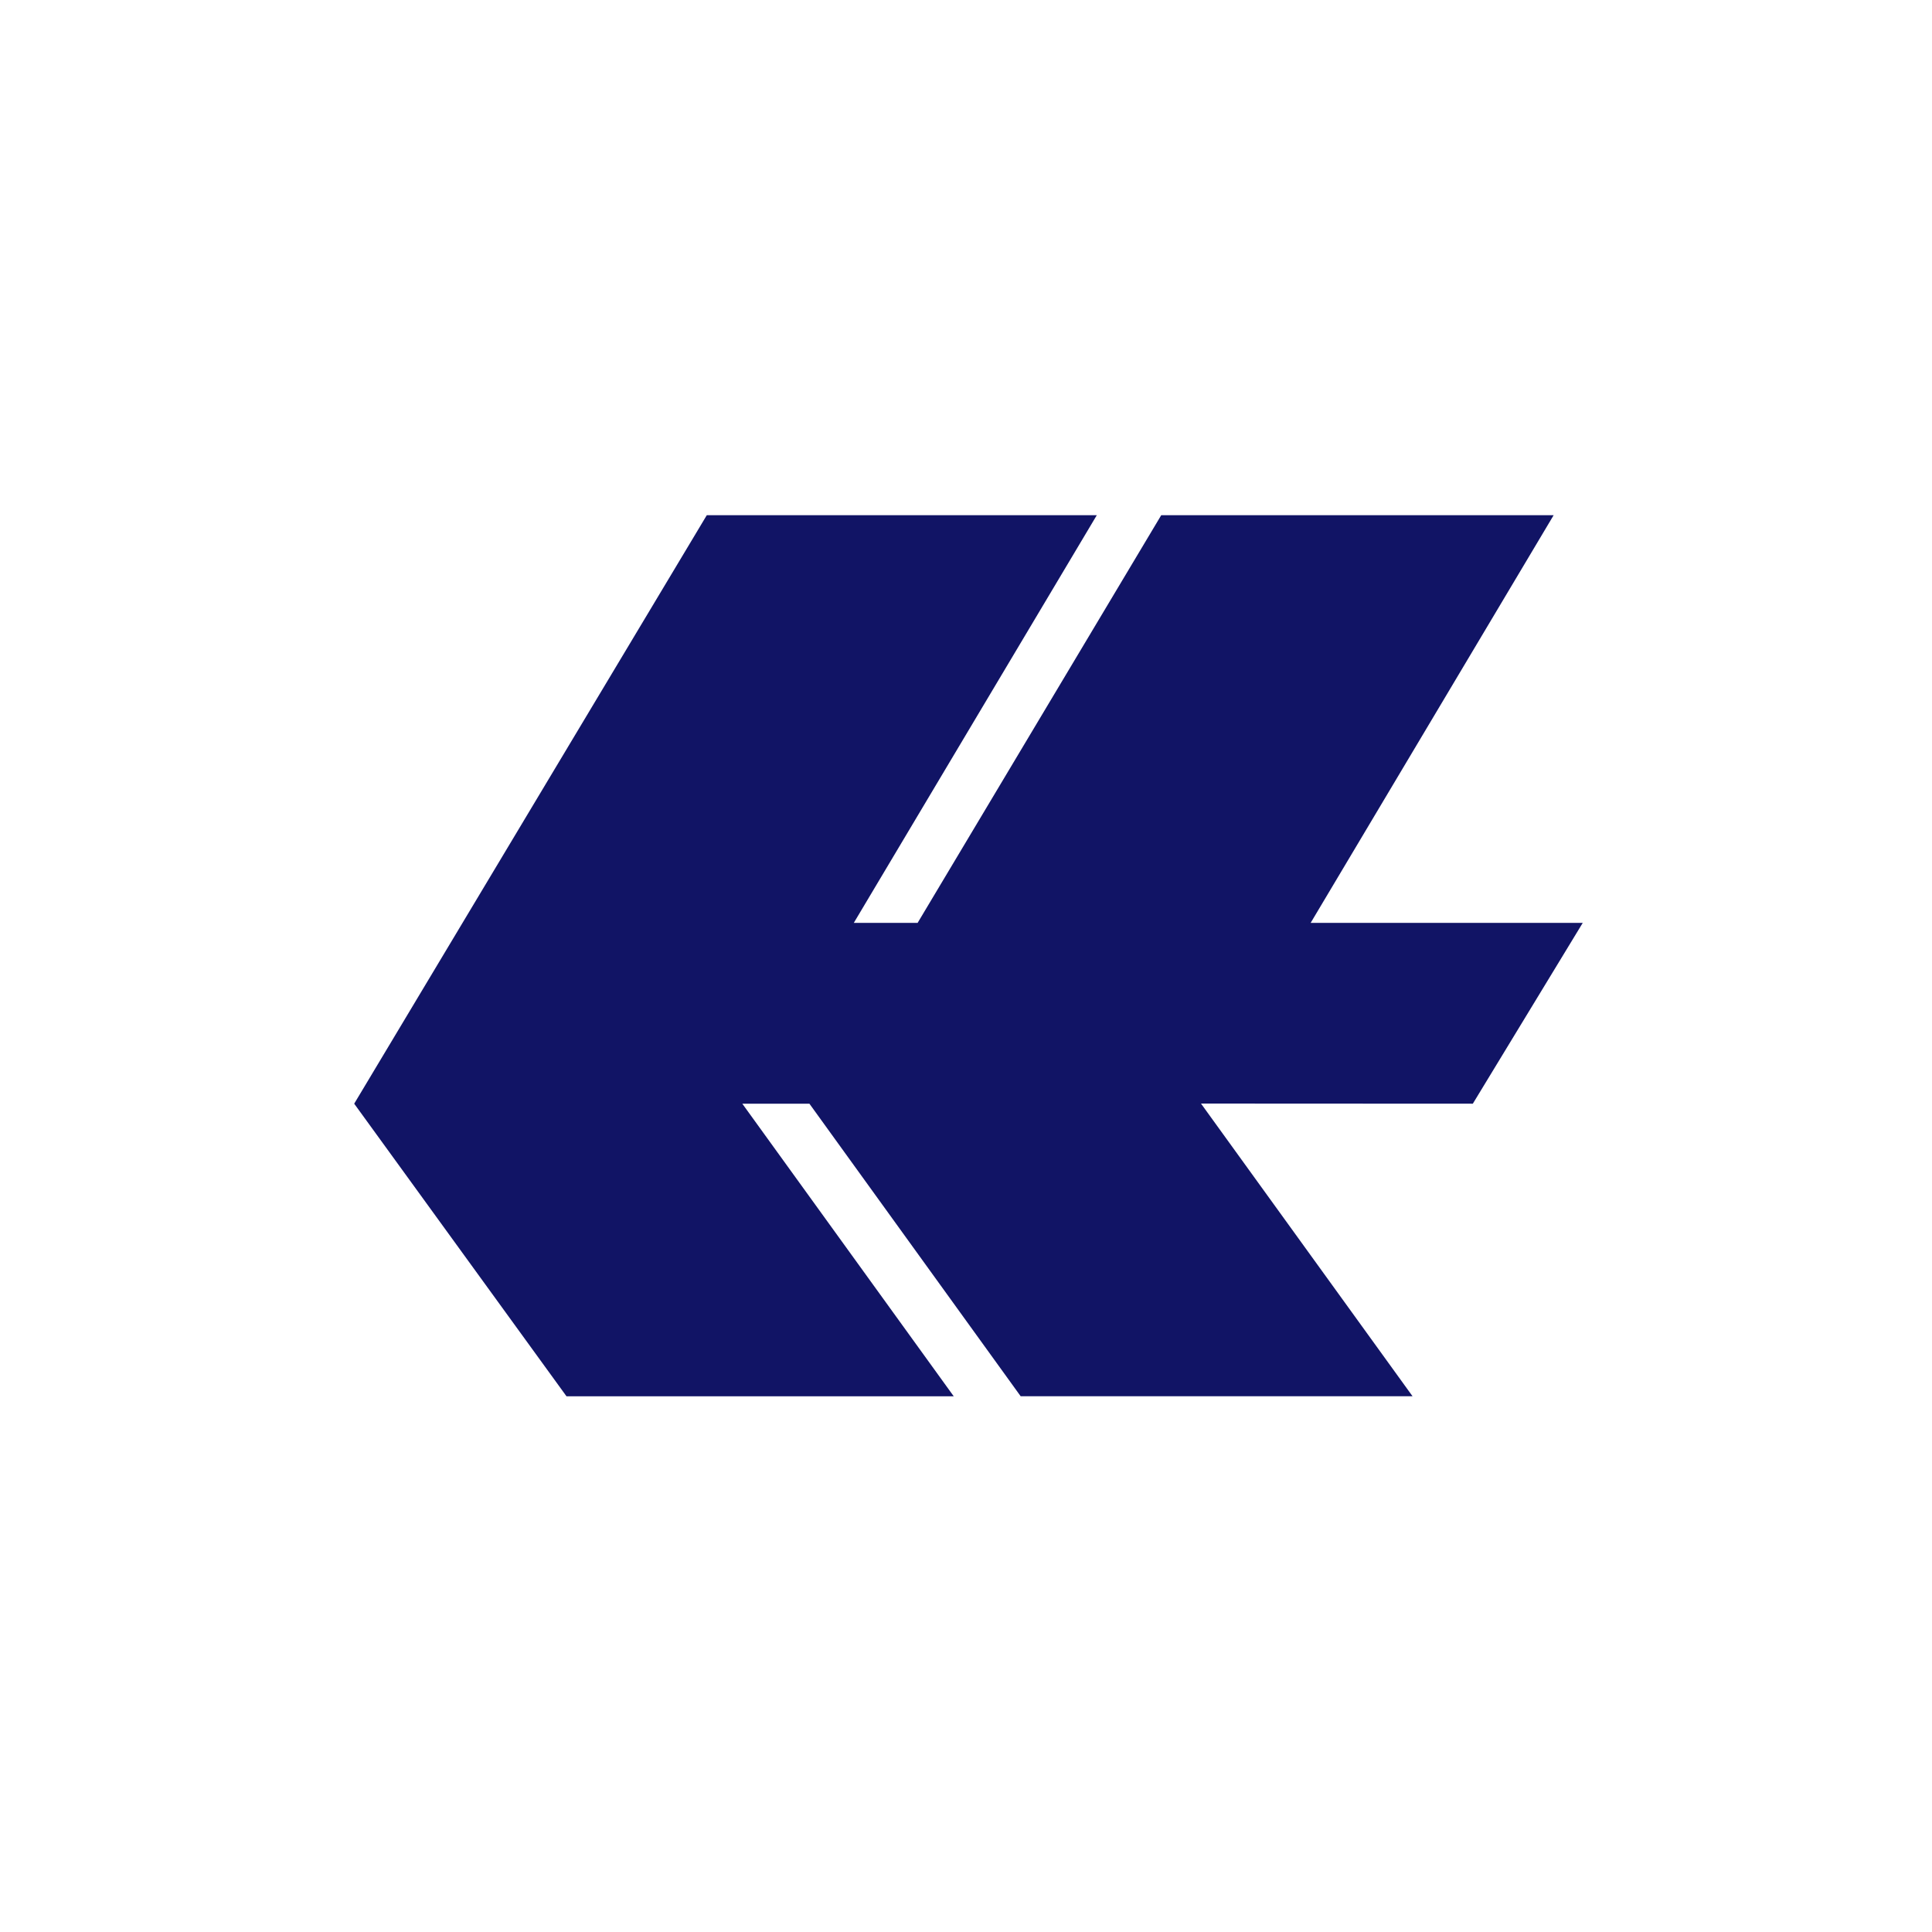 <svg xmlns="http://www.w3.org/2000/svg" width="60" height="60" fill="none"><path fill="#fff" d="M0 0h60v60H0z"/><g clip-path="url(#a)"><path fill="#111465" fill-rule="evenodd" d="M21.95 16h12.112l-7.546 12.66h1.982L36.063 16H48.25l-7.546 12.66h8.45l-3.414 5.616-8.442-.004 6.57 9.09h-12.17l-6.561-9.086h-2.084l6.566 9.087H17.593L11 34.276z" clip-rule="evenodd"/></g><defs><clipPath id="a"><path fill="#fff" d="M11 16h39v28H11z"/></clipPath></defs></svg>
